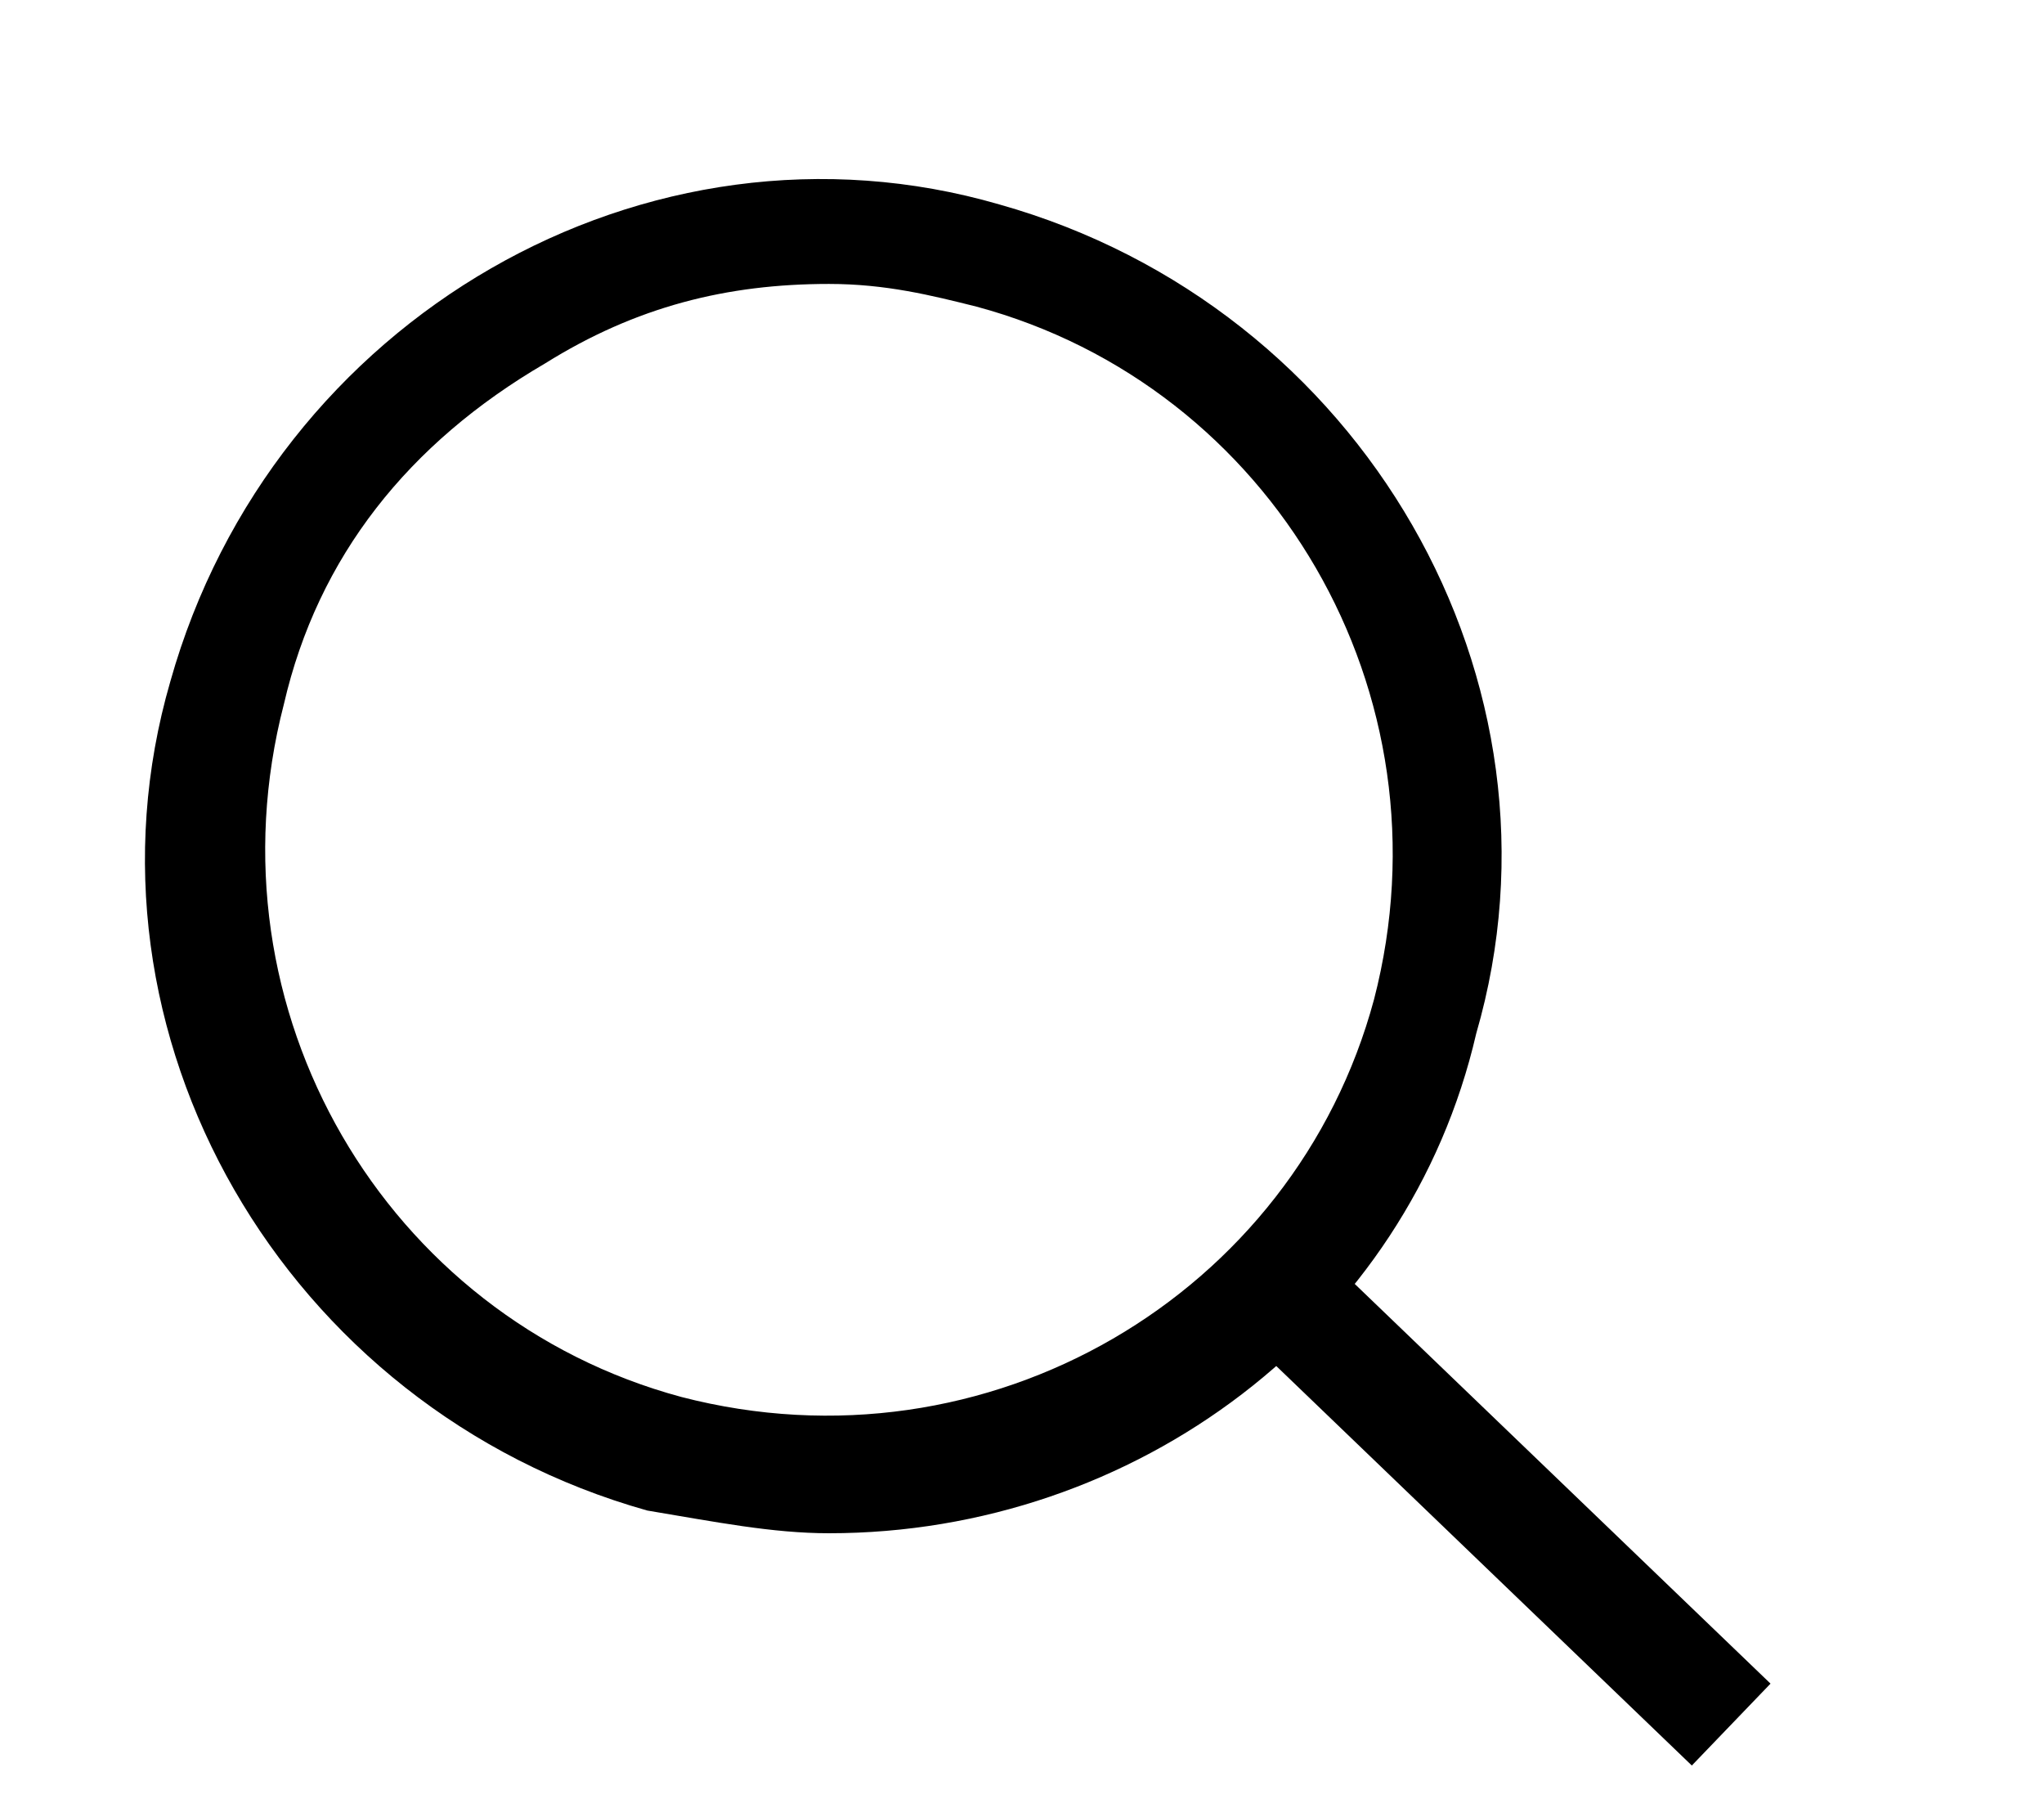 <svg xmlns="http://www.w3.org/2000/svg" viewBox="0 0 18 16" style="enable-background:new 0 0 18 16;" xml:space="preserve">
	<g>
		<path d="M7.3,13.5c-0.5,0-1-0.1-1.6-0.2c-3.2-0.9-5.1-4.2-4.2-7.3c0.9-3.2,4.2-5.1,7.3-4.2l0,0c3.2,0.9,5.1,4.2,4.2,7.3
			C12.4,11.7,10,13.5,7.3,13.5z M7.3,2.5c-0.9,0-1.7,0.2-2.5,0.7c-1.2,0.7-2,1.7-2.3,3c-0.7,2.7,0.9,5.4,3.5,6.1
			c2.7,0.7,5.4-0.9,6.1-3.5c0.7-2.7-0.9-5.4-3.5-6.1l0,0C8.2,2.6,7.8,2.5,7.3,2.5z"/>
	</g>
	<g>
		<rect x="12.9" y="10.8" transform="matrix(0.693 -0.721 0.721 0.693 -5.577 13.758)" width="1" height="5.2"/>
	</g>
</svg>
